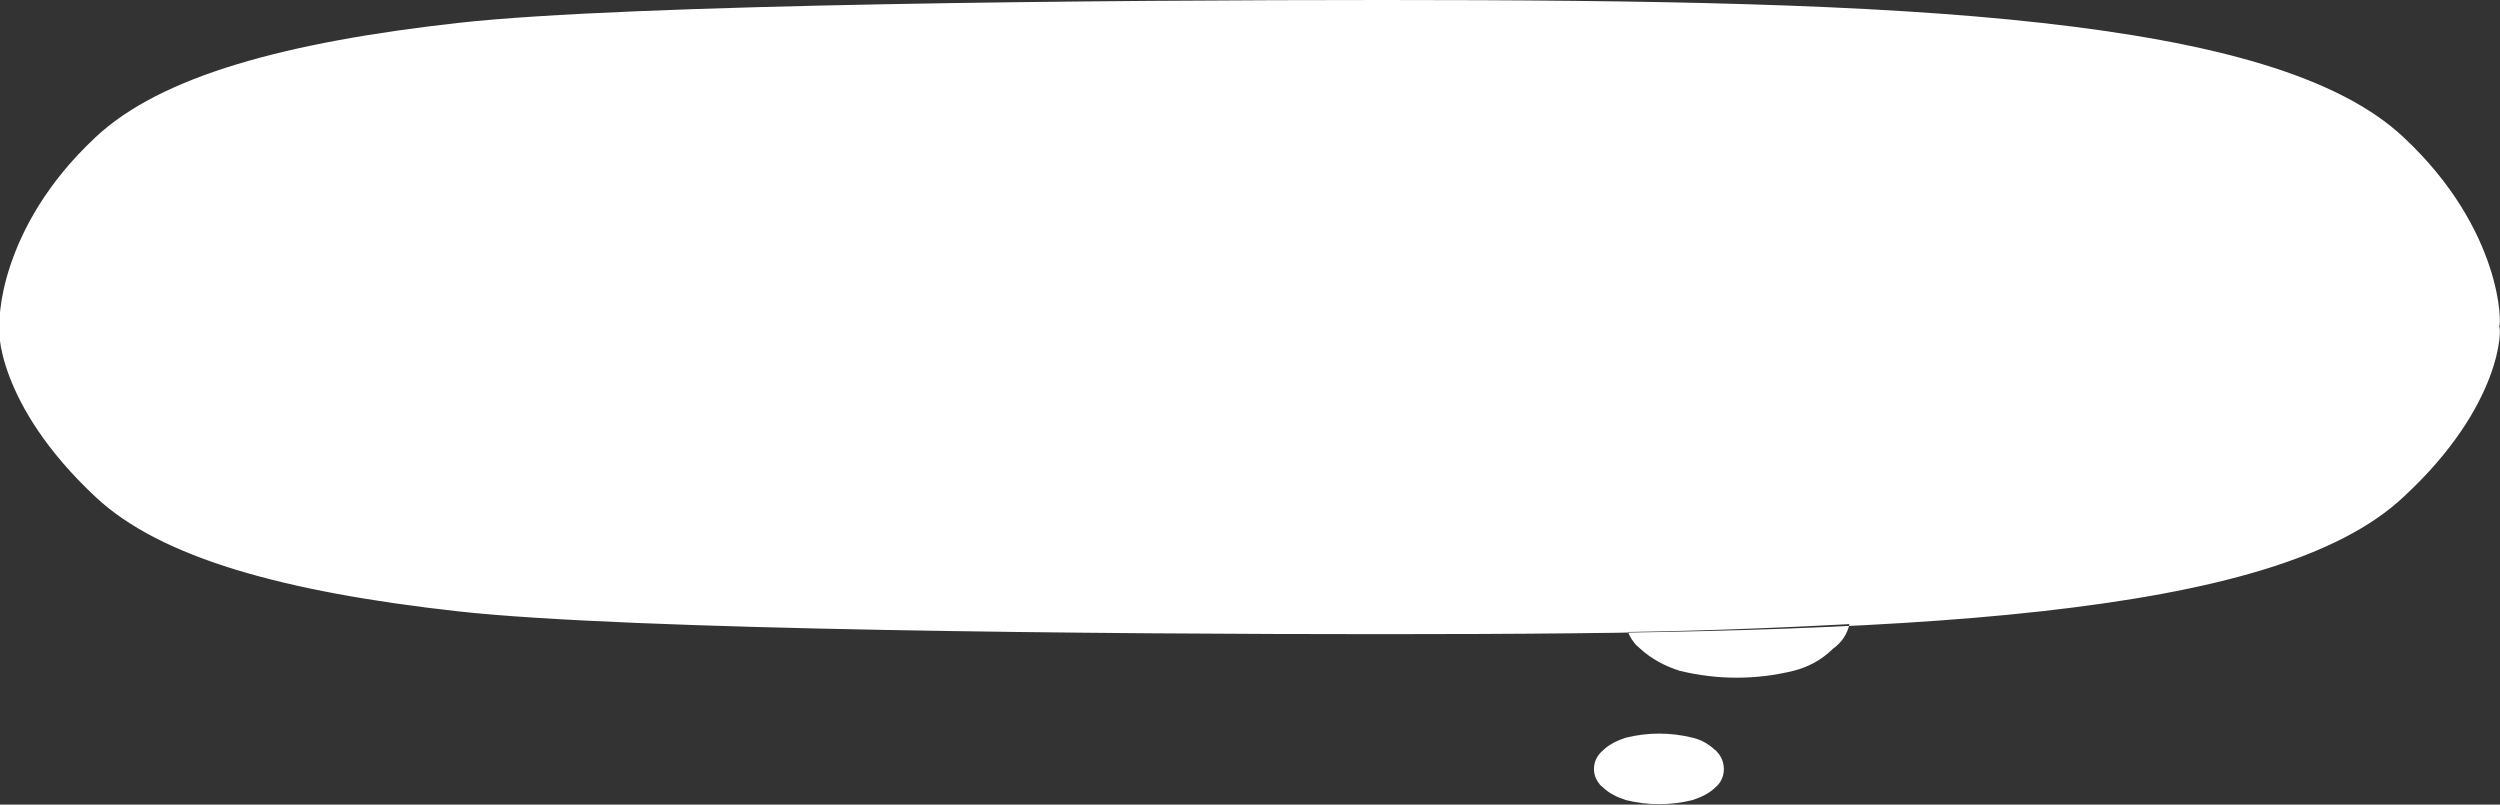 <?xml version="1.0" encoding="UTF-8"?>
<svg id="_レイヤー_1" data-name="レイヤー_1" xmlns="http://www.w3.org/2000/svg" version="1.1" viewBox="0 0 272.8 87.8">
  <rect x="0" y="0" width="272.8" height="87.8" fill="#333333" stroke="none"/>
  <!-- Generator: Adobe Illustrator 29.4.0, SVG Export Plug-In . SVG Version: 2.1.0 Build 152)  -->
  <defs>
    <style>
      .st0 {
        fill: #fff;
        fill-rule: evenodd;
      }
    </style>
  </defs>
  <path id="cloud02.svg" class="st0" d="M262.3,15c-7.1-6.7-20.7-10.4-39.5-12.5C204,.4,180,0,150.9,0c-29.2,0-82.1.4-100.9,2.5C31.2,4.6,17.5,8.3,10.4,15-.3,25-.2,35.5,0,35.6c-.3,0-.4,8.5,10.4,18.6,7.1,6.7,20.7,10.4,39.5,12.5,18.8,2.1,71.8,2.5,100.9,2.5s53.2-.4,72-2.5c18.8-2.1,32.4-5.8,39.5-12.5,10.8-10,10.7-18.5,10.4-18.6.3,0,.4-10.5-10.4-20.6ZM200,64c-1.2-1.1-2.7-1.9-4.3-2.4-4.1-1-8.3-1-12.4,0-1.6.4-3.1,1.2-4.3,2.4-1.9,1.5-2.2,4.2-.7,6.1.2.3.5.5.7.7,1.2,1.1,2.7,1.9,4.3,2.4,4.1,1,8.3,1,12.4,0,1.6-.4,3.1-1.2,4.3-2.4,2-1.4,2.5-4,1.1-6-.3-.4-.6-.7-1.1-.9h0ZM187.2,81.9c-.7-.7-1.6-1.2-2.5-1.4-2.4-.6-4.9-.6-7.3,0-.9.3-1.8.7-2.5,1.4-1.1.9-1.3,2.5-.4,3.6.1.2.3.3.4.4.7.7,1.6,1.1,2.5,1.4,2.4.6,4.9.6,7.3,0,.9-.3,1.8-.7,2.5-1.4,1.1-.9,1.2-2.6.3-3.7-.1-.1-.2-.2-.3-.4h0Z"/>
  <path class="st0" d="M172.8,60.3c10.9-.6,21.8-1.3,32.6-1.9"/>
  <path class="st0" d="M184.9,57.1l31.9-1.2,1.2,11.2s-23.7,1.8-44.2,1.9,11.1-11.9,11.1-11.9Z"/>
</svg>